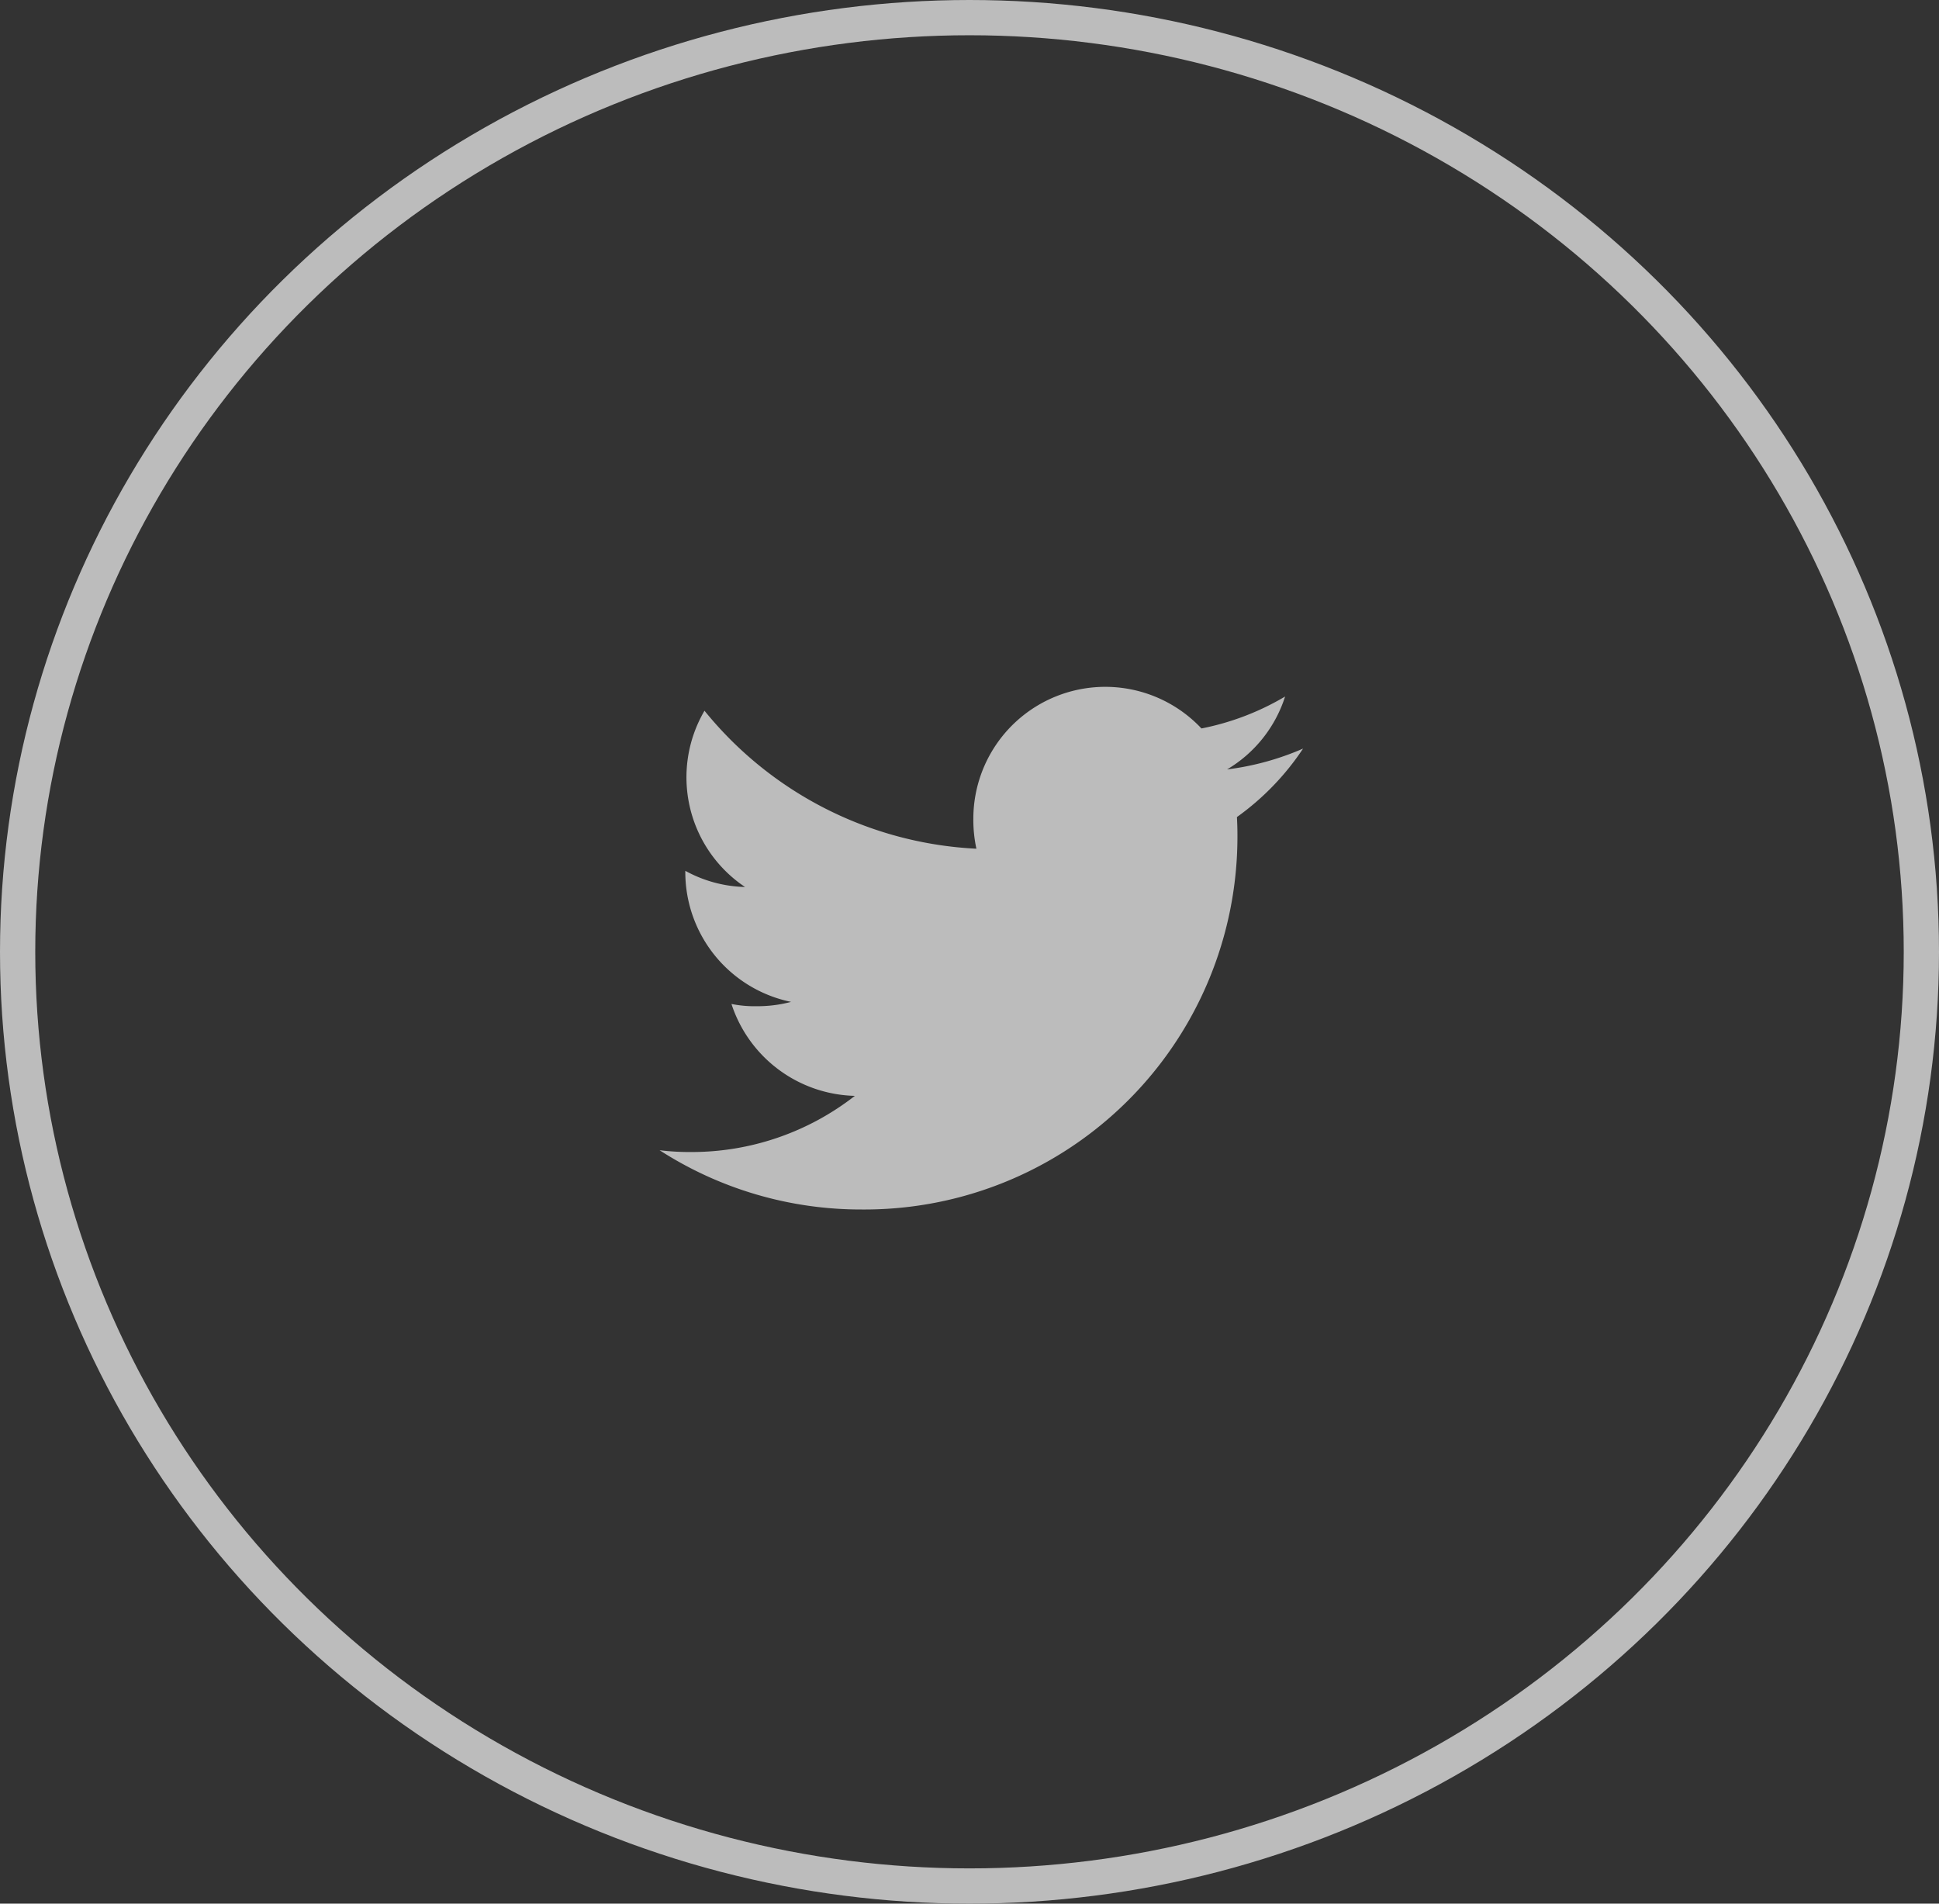 <svg xmlns="http://www.w3.org/2000/svg" width="55" height="54" viewBox="0 0 55 54">
  <rect x="0" y="0" width="55" height="54" fill="#333333" stroke="none"/>
  <g id="Twiter" transform="translate(0.255)" opacity="0.73">
    <g id="Ellipse_10" data-name="Ellipse 10" transform="translate(-0.255)" fill="none" stroke="#efefef" stroke-width="1">
      <ellipse cx="27.5" cy="27" rx="27.5" ry="27" stroke="none"/>
      <ellipse cx="27.5" cy="27" rx="27" ry="26.5" fill="none"/>
    </g>
    <g id="twitter" transform="translate(18.454 19.479)">
      <g id="Group_57" data-name="Group 57" transform="translate(0 0)">
        <path id="Path_339" data-name="Path 339" d="M18.253,49.756a7.8,7.8,0,0,1-2.156.591,3.721,3.721,0,0,0,1.646-2.068,7.478,7.478,0,0,1-2.373.906A3.742,3.742,0,0,0,8.9,51.743a3.853,3.853,0,0,0,.087.853,10.592,10.592,0,0,1-7.713-3.914,3.743,3.743,0,0,0,1.15,5A3.7,3.7,0,0,1,.73,53.223v.041a3.759,3.759,0,0,0,3,3.677,3.735,3.735,0,0,1-.981.123A3.309,3.309,0,0,1,2.039,57a3.778,3.778,0,0,0,3.5,2.607A7.519,7.519,0,0,1,.9,61.2a7.009,7.009,0,0,1-.9-.051A10.535,10.535,0,0,0,5.741,62.83,10.577,10.577,0,0,0,16.391,52.182c0-.165-.006-.325-.014-.484A7.465,7.465,0,0,0,18.253,49.756Z" transform="translate(0 -48)" fill="#efefef"/>
      </g>
    </g>
  </g>
</svg>
